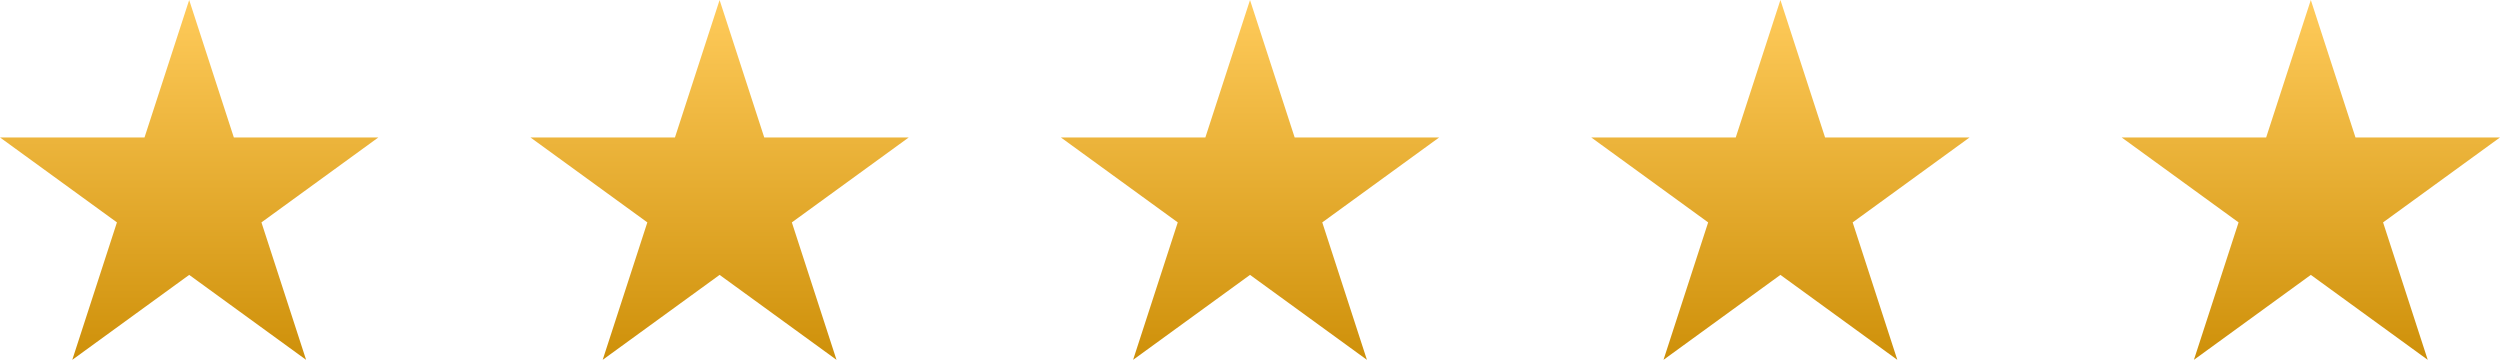 <?xml version="1.0" encoding="UTF-8"?><svg id="a" xmlns="http://www.w3.org/2000/svg" xmlns:xlink="http://www.w3.org/1999/xlink" viewBox="0 0 150.826 21.708"><defs><style>.g{fill:url(#f);}.h{fill:url(#e);}.i{fill:url(#d);}.j{fill:url(#c);}.k{fill:url(#b);}</style><linearGradient id="b" x1="11.413" y1="26" x2="11.413" y2="2" gradientTransform="translate(0 26) scale(1 -1)" gradientUnits="userSpaceOnUse"><stop offset="0" stop-color="#ffcb5b"/><stop offset="1" stop-color="#c98a01"/></linearGradient><linearGradient id="c" x1="43.413" y1="26" x2="43.413" y2="2" gradientTransform="translate(0 26) scale(1 -1)" gradientUnits="userSpaceOnUse"><stop offset="0" stop-color="#ffcb5b"/><stop offset="1" stop-color="#c98a01"/></linearGradient><linearGradient id="d" x1="75.413" y1="26" x2="75.413" y2="2" gradientTransform="translate(0 26) scale(1 -1)" gradientUnits="userSpaceOnUse"><stop offset="0" stop-color="#ffcb5b"/><stop offset="1" stop-color="#c98a01"/></linearGradient><linearGradient id="e" x1="107.413" y1="26" x2="107.413" y2="2" gradientTransform="translate(0 26) scale(1 -1)" gradientUnits="userSpaceOnUse"><stop offset="0" stop-color="#ffcb5b"/><stop offset="1" stop-color="#c98a01"/></linearGradient><linearGradient id="f" x1="139.413" y1="26" x2="139.413" y2="2" gradientTransform="translate(0 26) scale(1 -1)" gradientUnits="userSpaceOnUse"><stop offset="0" stop-color="#ffcb5b"/><stop offset="1" stop-color="#c98a01"/></linearGradient></defs><path class="k" d="M11.413,0l2.694,8.292h8.719l-7.053,5.125,2.694,8.292-7.053-5.125-7.053,5.125,2.694-8.292L0,8.292h8.719L11.413,0Z"/><path class="j" d="M43.413,0l2.694,8.292h8.719l-7.053,5.125,2.694,8.292-7.053-5.125-7.053,5.125,2.694-8.292-7.053-5.125h8.719l2.694-8.292Z"/><path class="i" d="M75.413,0l2.694,8.292h8.719l-7.053,5.125,2.694,8.292-7.053-5.125-7.053,5.125,2.694-8.292-7.053-5.125h8.719l2.694-8.292Z"/><path class="h" d="M107.413,0l2.694,8.292h8.719l-7.054,5.125,2.694,8.292-7.053-5.125-7.053,5.125,2.694-8.292-7.054-5.125h8.719l2.694-8.292Z"/><path class="g" d="M139.413,0l2.694,8.292h8.719l-7.054,5.125,2.694,8.292-7.053-5.125-7.053,5.125,2.694-8.292-7.054-5.125h8.719l2.694-8.292Z"/></svg>